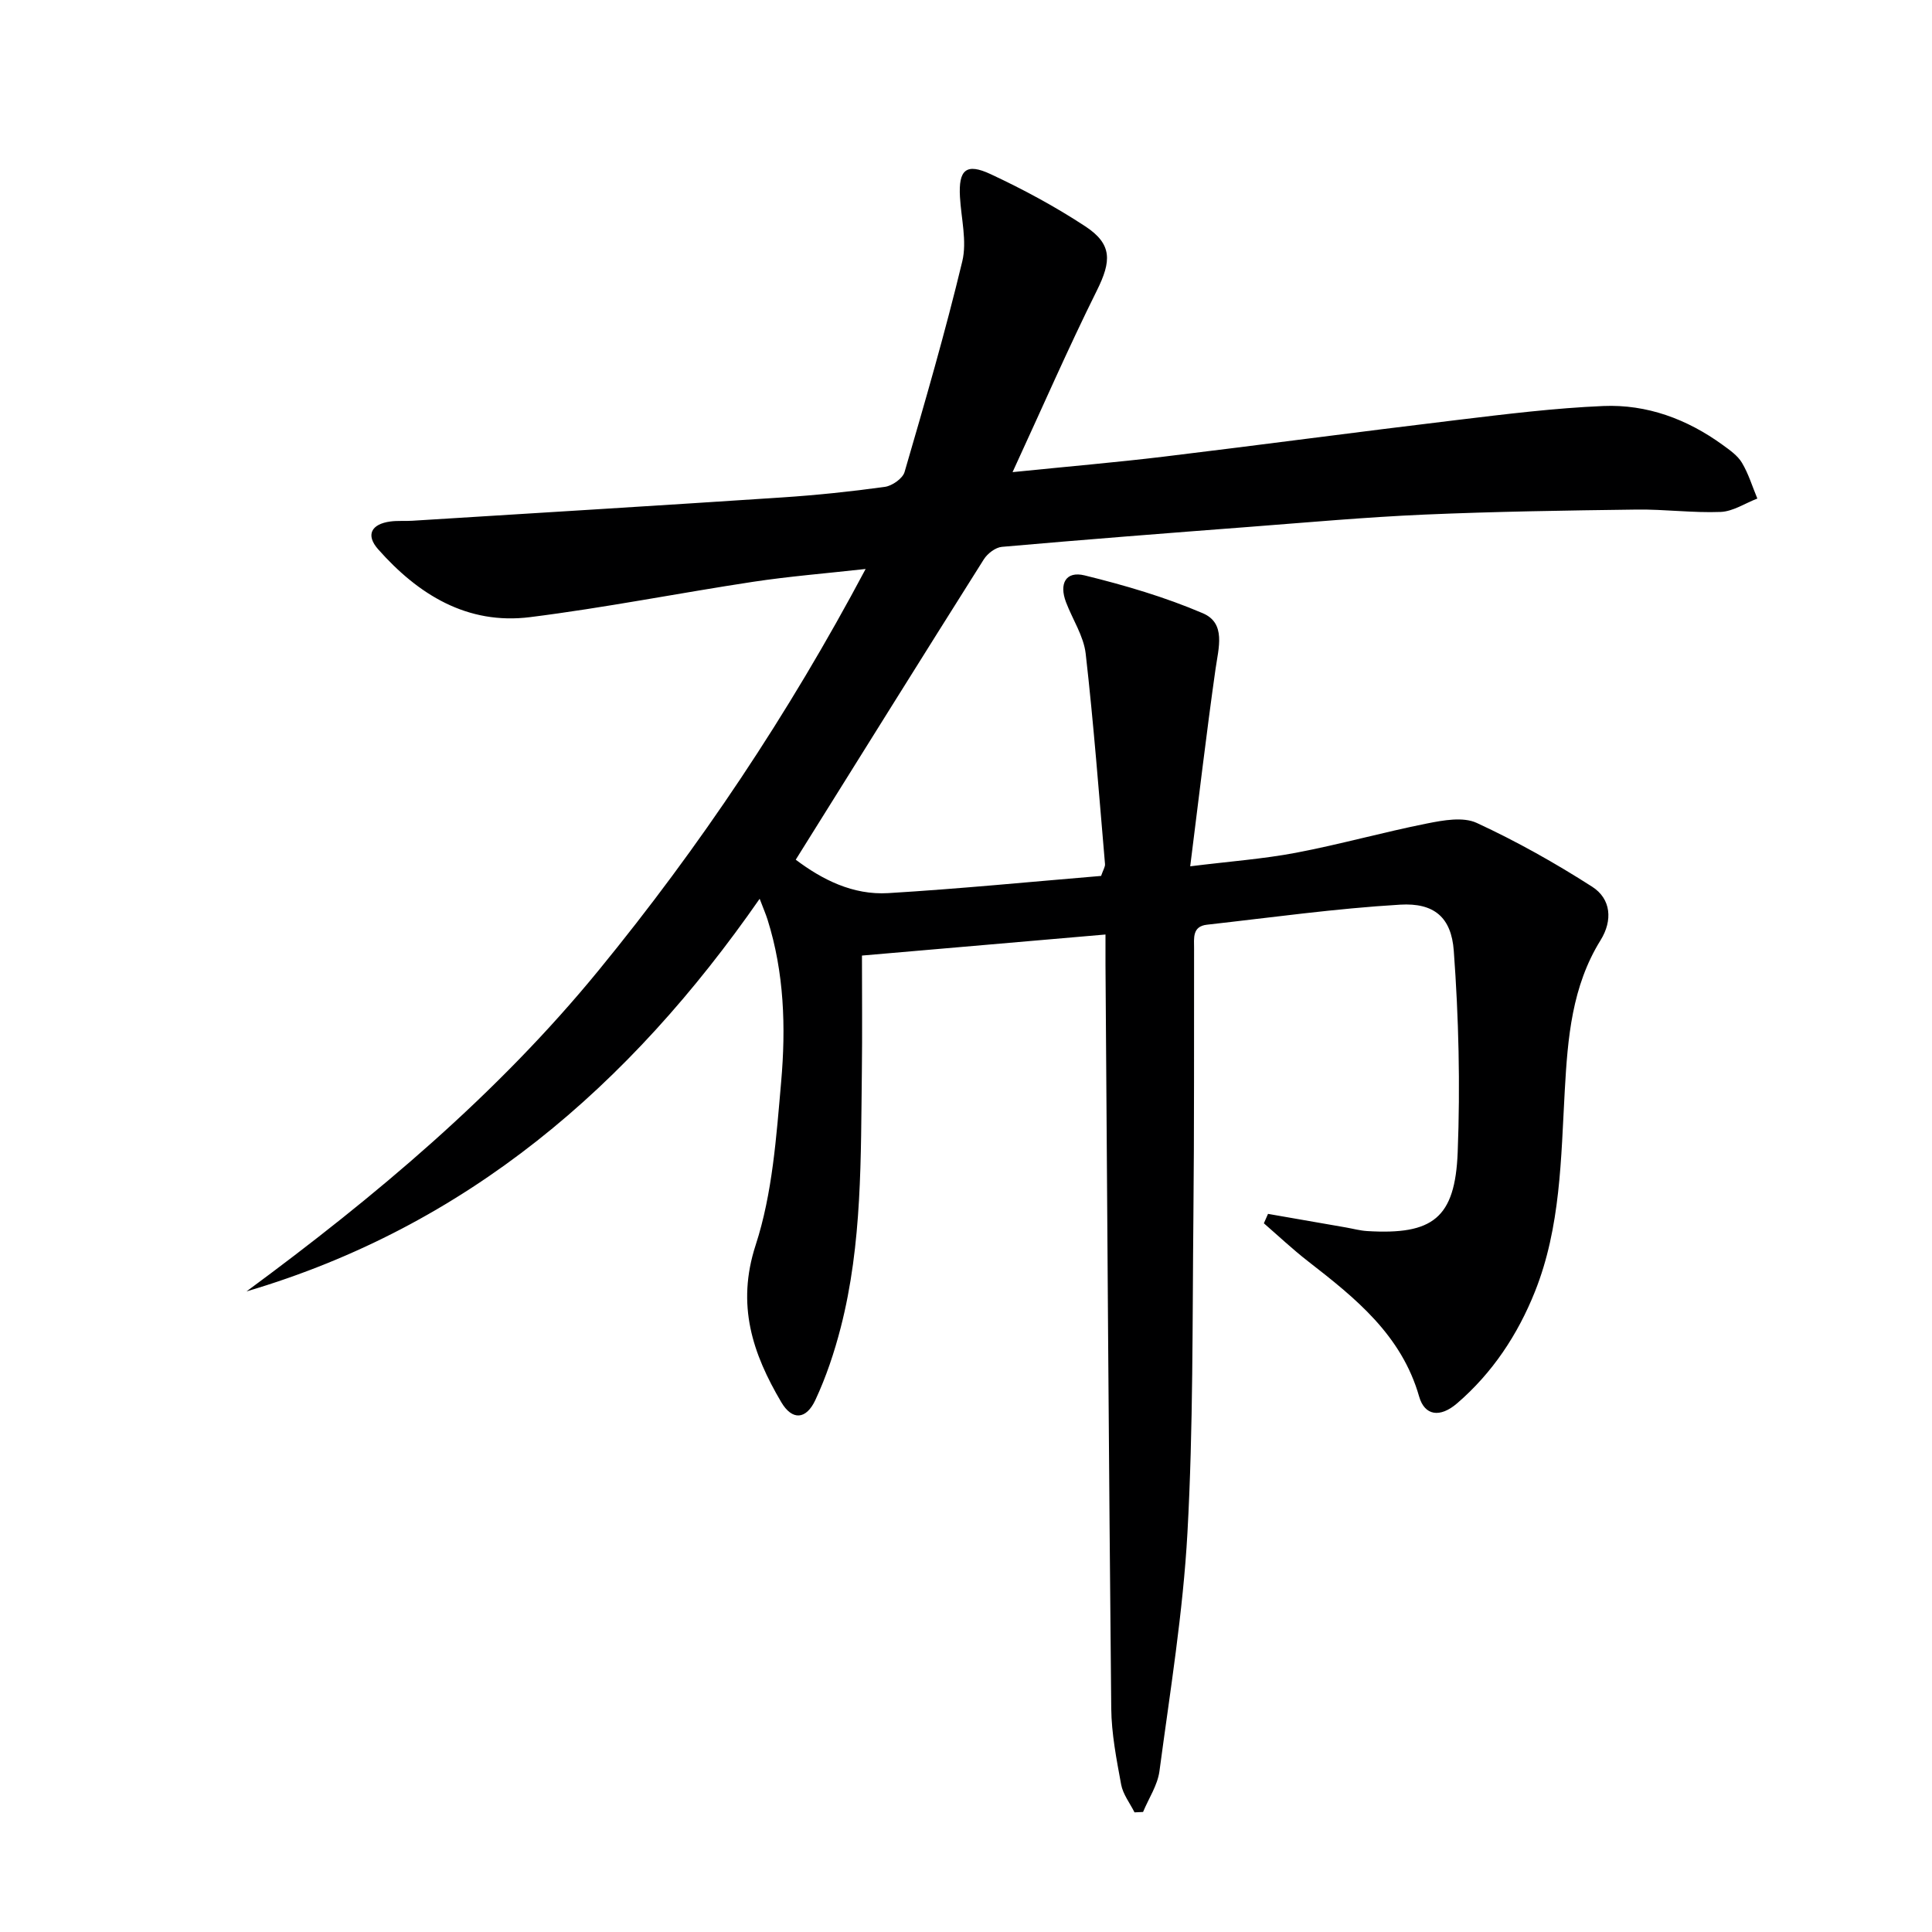 <svg enable-background="new 0 0 400 400" viewBox="0 0 400 400" xmlns="http://www.w3.org/2000/svg"><path d="m51.04 267.37c26.66-19.65 51.88-40.78 72.94-66.52 20.92-25.57 39.19-52.84 55.24-83.05-8.36.93-15.85 1.53-23.26 2.65-15.42 2.34-30.74 5.38-46.2 7.32-13 1.64-23.16-4.65-31.48-14.06-2.6-2.94-1.42-5.21 2.53-5.74 1.48-.2 3-.06 4.49-.15 25.53-1.59 51.07-3.14 76.59-4.83 7.12-.47 14.24-1.21 21.31-2.19 1.51-.21 3.69-1.73 4.08-3.07 4.22-14.48 8.43-28.97 11.95-43.62 1-4.17-.23-8.88-.48-13.34-.32-5.6 1.26-7.1 6.36-4.71 6.75 3.15 13.38 6.72 19.6 10.81 5.62 3.7 5.4 7.21 2.39 13.27-5.96 11.98-11.3 24.26-17.46 37.61 11.6-1.18 21.45-2.02 31.26-3.2 20.28-2.45 40.53-5.17 60.81-7.6 10.05-1.21 20.13-2.46 30.23-2.89 9.03-.38 17.34 2.7 24.7 8.04 1.47 1.07 3.11 2.2 4.01 3.71 1.37 2.29 2.15 4.92 3.19 7.41-2.53.97-5.02 2.66-7.58 2.77-5.79.23-11.62-.57-17.43-.49-14.64.19-29.29.41-43.92 1.04-12.12.53-24.21 1.62-36.31 2.55-17.06 1.3-34.13 2.63-51.17 4.13-1.34.12-2.99 1.39-3.75 2.6-12.96 20.54-25.8 41.15-38.93 62.17 5.45 4.11 11.81 7.36 19.16 6.92 14.74-.89 29.44-2.34 44.06-3.56.43-1.26.86-1.88.81-2.46-1.25-14.53-2.35-29.08-4-43.56-.42-3.65-2.72-7.08-4.07-10.64-1.48-3.89-.03-6.51 3.85-5.56 8.31 2.04 16.63 4.48 24.48 7.84 4.84 2.07 3.24 7.18 2.62 11.56-1.88 13.23-3.43 26.52-5.24 40.83 8.19-1.02 15.1-1.52 21.87-2.8 9.11-1.73 18.07-4.26 27.17-6.07 3.35-.67 7.46-1.42 10.29-.11 8.24 3.81 16.23 8.3 23.88 13.2 3.94 2.52 4.29 6.99 1.75 11.08-5.94 9.57-6.8 20.23-7.41 31.1-.79 14.06-.84 28.31-6.19 41.69-3.57 8.92-8.8 16.81-16.11 23.1-3.56 3.06-6.72 2.54-7.85-1.4-3.64-12.75-13.2-20.4-22.99-28-3.18-2.47-6.12-5.24-9.16-7.88.29-.65.58-1.3.86-1.95 5.38.94 10.75 1.88 16.13 2.81 1.47.26 2.93.66 4.4.75 13.57.82 18.21-2.65 18.74-16.33.54-13.88.21-27.85-.81-41.7-.51-7-4.15-9.96-11.09-9.55-13.37.79-26.68 2.66-40.01 4.15-3.08.34-2.67 2.8-2.67 4.94-.03 18.5.05 36.99-.14 55.49-.22 21.81-.03 43.65-1.23 65.41-.91 16.53-3.61 32.98-5.8 49.42-.39 2.91-2.23 5.63-3.39 8.44-.59.03-1.18.05-1.77.08-.96-1.92-2.4-3.75-2.77-5.77-.96-5.22-2-10.51-2.05-15.79-.51-51.3-.82-102.6-1.19-153.9-.01-1.94 0-3.88 0-6.29-16.84 1.46-33.01 2.86-50.42 4.36 0 8.16.08 16.07-.02 23.98-.23 17.79.1 35.64-4.38 53.05-1.32 5.12-3.02 10.22-5.25 14.99-1.91 4.09-4.8 4.27-7.06.44-5.93-10.06-9.34-20.1-5.3-32.52 3.49-10.72 4.28-22.44 5.28-33.8.99-11.26.64-22.61-2.82-33.59-.35-1.1-.81-2.16-1.63-4.31-26.93 38.76-60.62 67.82-106.24 81.29z" fill="#000001"/></svg>
